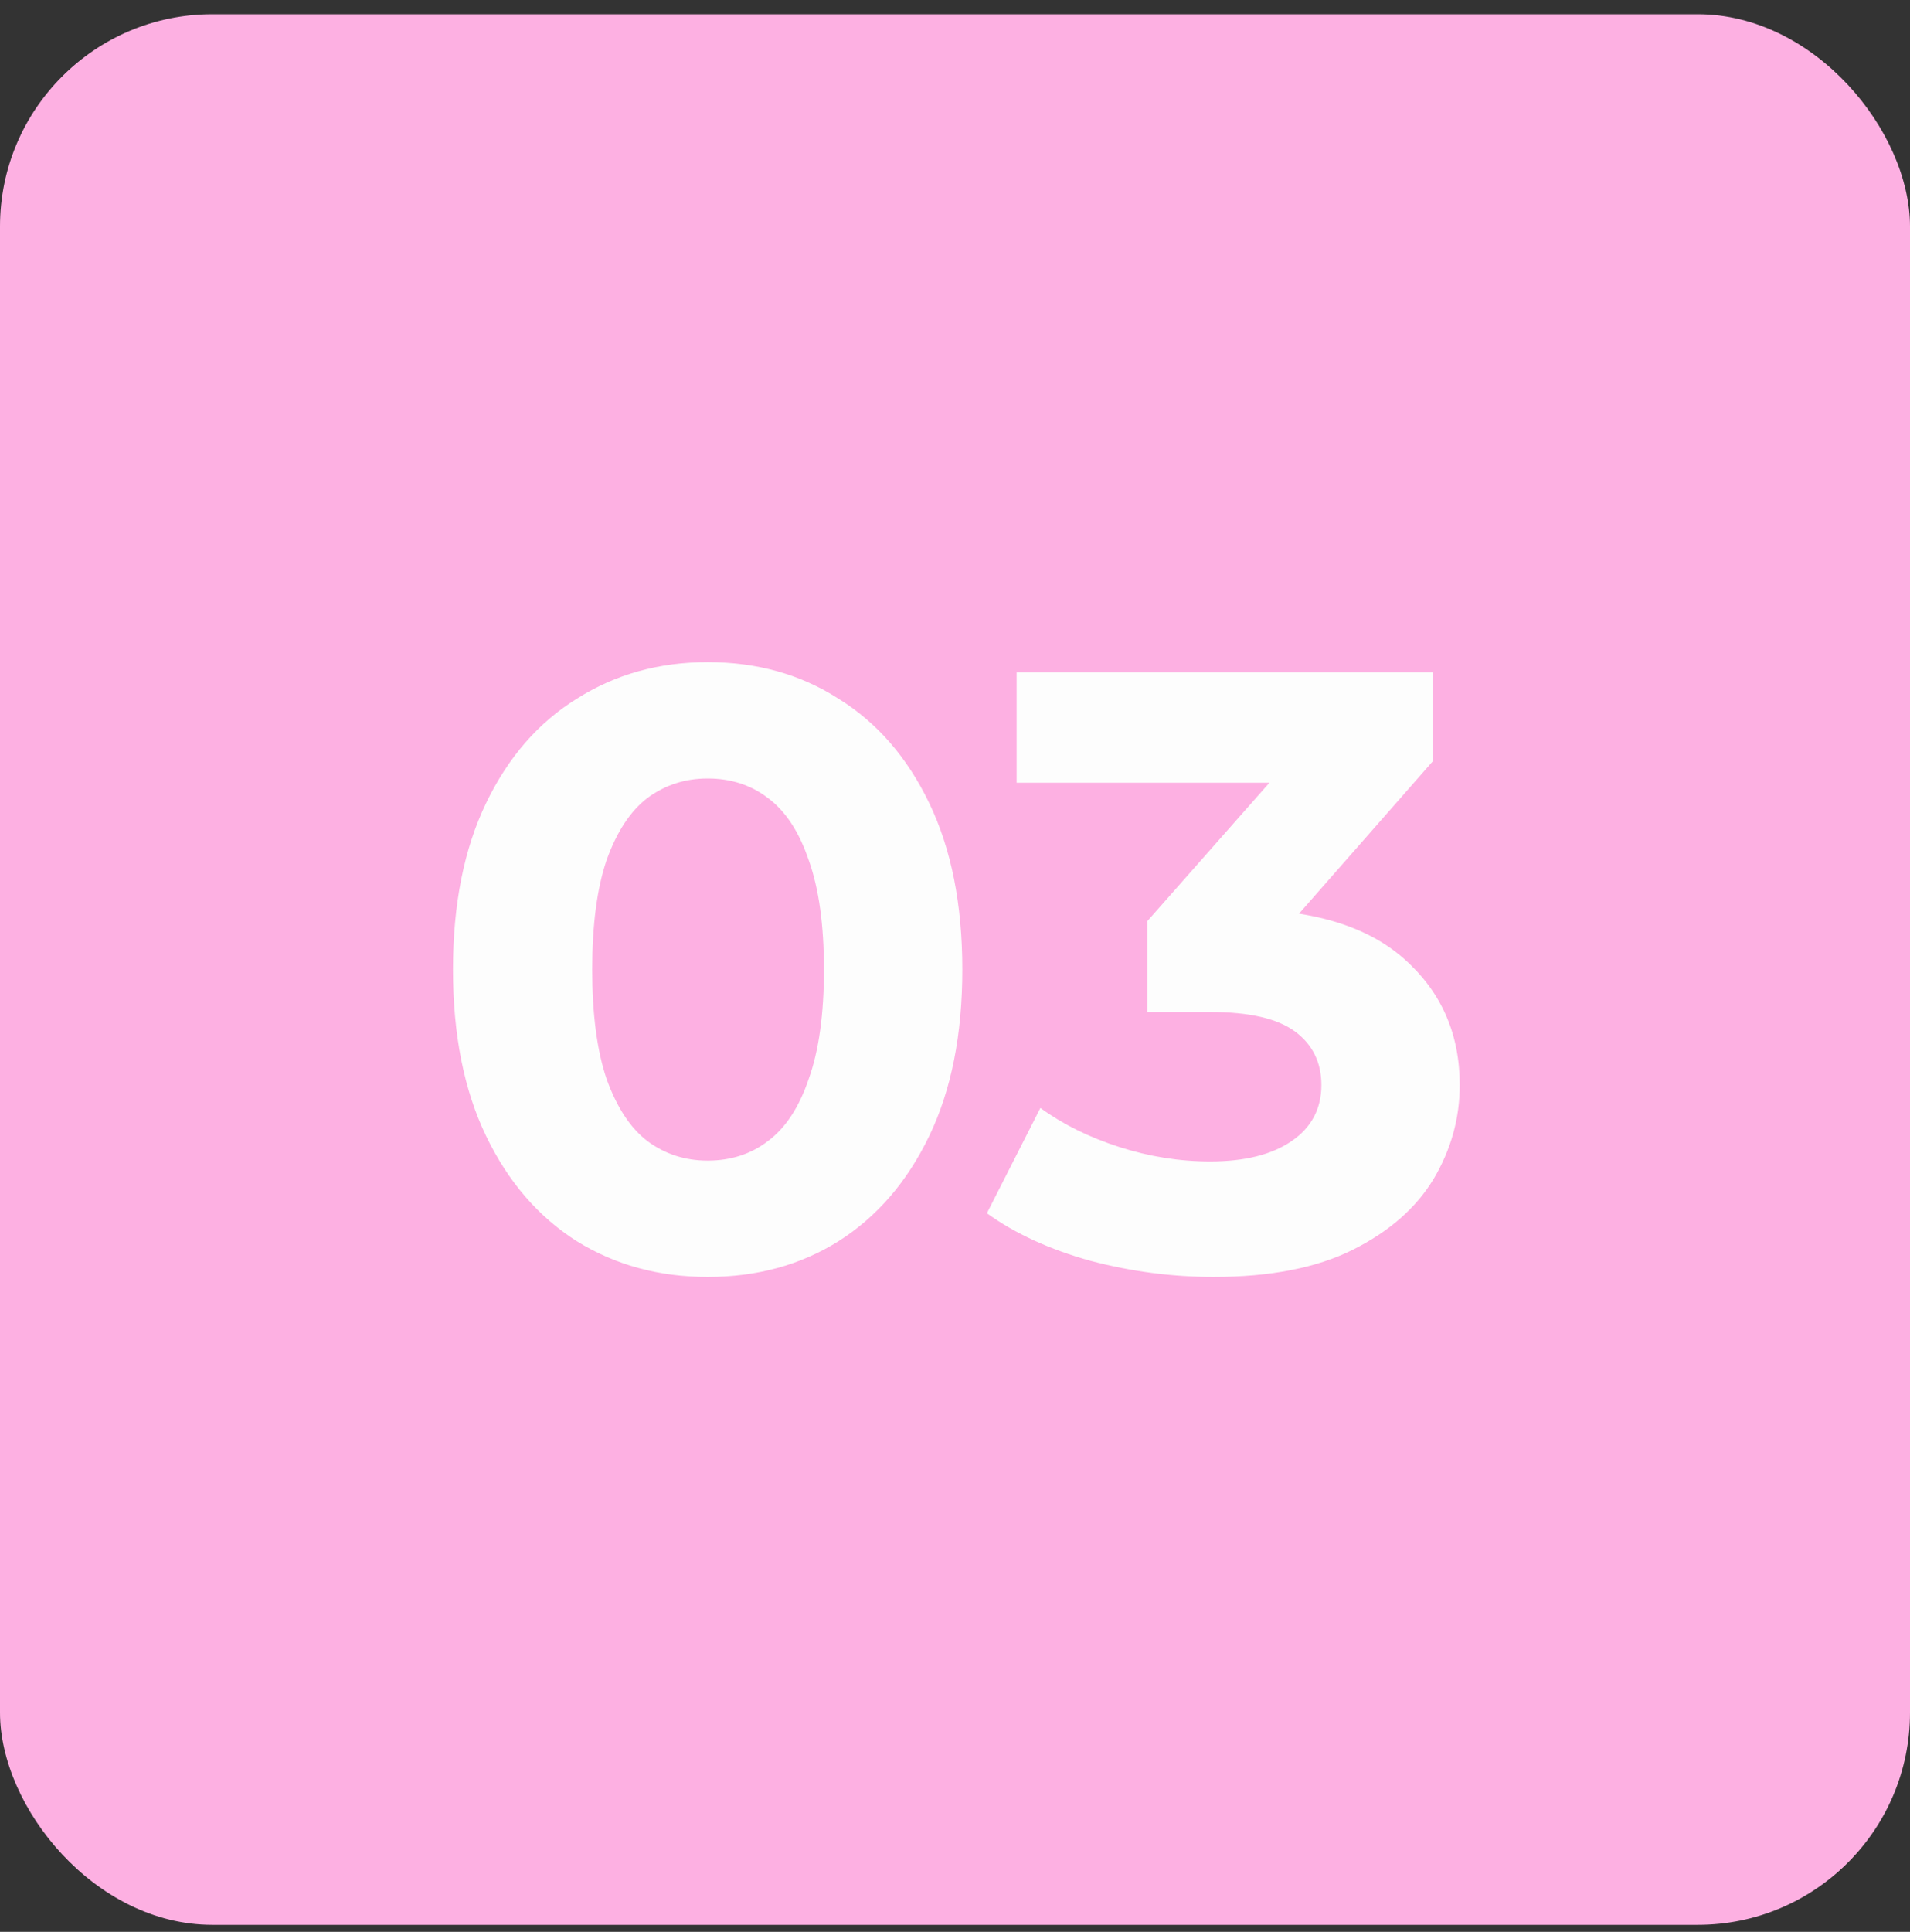 <?xml version="1.0" encoding="UTF-8"?> <svg xmlns="http://www.w3.org/2000/svg" width="90" height="91" viewBox="0 0 90 91" fill="none"><rect x="0" y="0" width="90" height="91" fill="#333333" stroke="none"/><rect y="0.671" width="90" height="90" rx="10" fill="#FDB0E2"></rect><path d="M33.345 60.151C31.052 60.151 28.998 59.591 27.185 58.471C25.372 57.324 23.945 55.671 22.905 53.511C21.865 51.351 21.345 48.738 21.345 45.671C21.345 42.604 21.865 39.991 22.905 37.831C23.945 35.671 25.372 34.031 27.185 32.911C28.998 31.764 31.052 31.191 33.345 31.191C35.665 31.191 37.718 31.764 39.505 32.911C41.319 34.031 42.745 35.671 43.785 37.831C44.825 39.991 45.345 42.604 45.345 45.671C45.345 48.738 44.825 51.351 43.785 53.511C42.745 55.671 41.319 57.324 39.505 58.471C37.718 59.591 35.665 60.151 33.345 60.151ZM33.345 54.671C34.438 54.671 35.385 54.364 36.185 53.751C37.012 53.138 37.652 52.164 38.105 50.831C38.585 49.498 38.825 47.778 38.825 45.671C38.825 43.564 38.585 41.844 38.105 40.511C37.652 39.178 37.012 38.204 36.185 37.591C35.385 36.978 34.438 36.671 33.345 36.671C32.279 36.671 31.332 36.978 30.505 37.591C29.705 38.204 29.065 39.178 28.585 40.511C28.132 41.844 27.905 43.564 27.905 45.671C27.905 47.778 28.132 49.498 28.585 50.831C29.065 52.164 29.705 53.138 30.505 53.751C31.332 54.364 32.279 54.671 33.345 54.671ZM57.183 60.151C55.236 60.151 53.303 59.898 51.383 59.391C49.463 58.858 47.836 58.111 46.503 57.151L49.023 52.191C50.09 52.964 51.33 53.578 52.743 54.031C54.156 54.484 55.583 54.711 57.023 54.711C58.65 54.711 59.93 54.391 60.863 53.751C61.796 53.111 62.263 52.231 62.263 51.111C62.263 50.044 61.85 49.204 61.023 48.591C60.196 47.978 58.863 47.671 57.023 47.671H54.063V43.391L61.863 34.551L62.583 36.871H47.903V31.671H67.503V35.871L59.743 44.711L56.463 42.831H58.343C61.783 42.831 64.383 43.604 66.143 45.151C67.903 46.698 68.783 48.684 68.783 51.111C68.783 52.684 68.37 54.164 67.543 55.551C66.716 56.911 65.45 58.018 63.743 58.871C62.036 59.724 59.85 60.151 57.183 60.151Z" fill="#FDFDFD"></path></svg> 